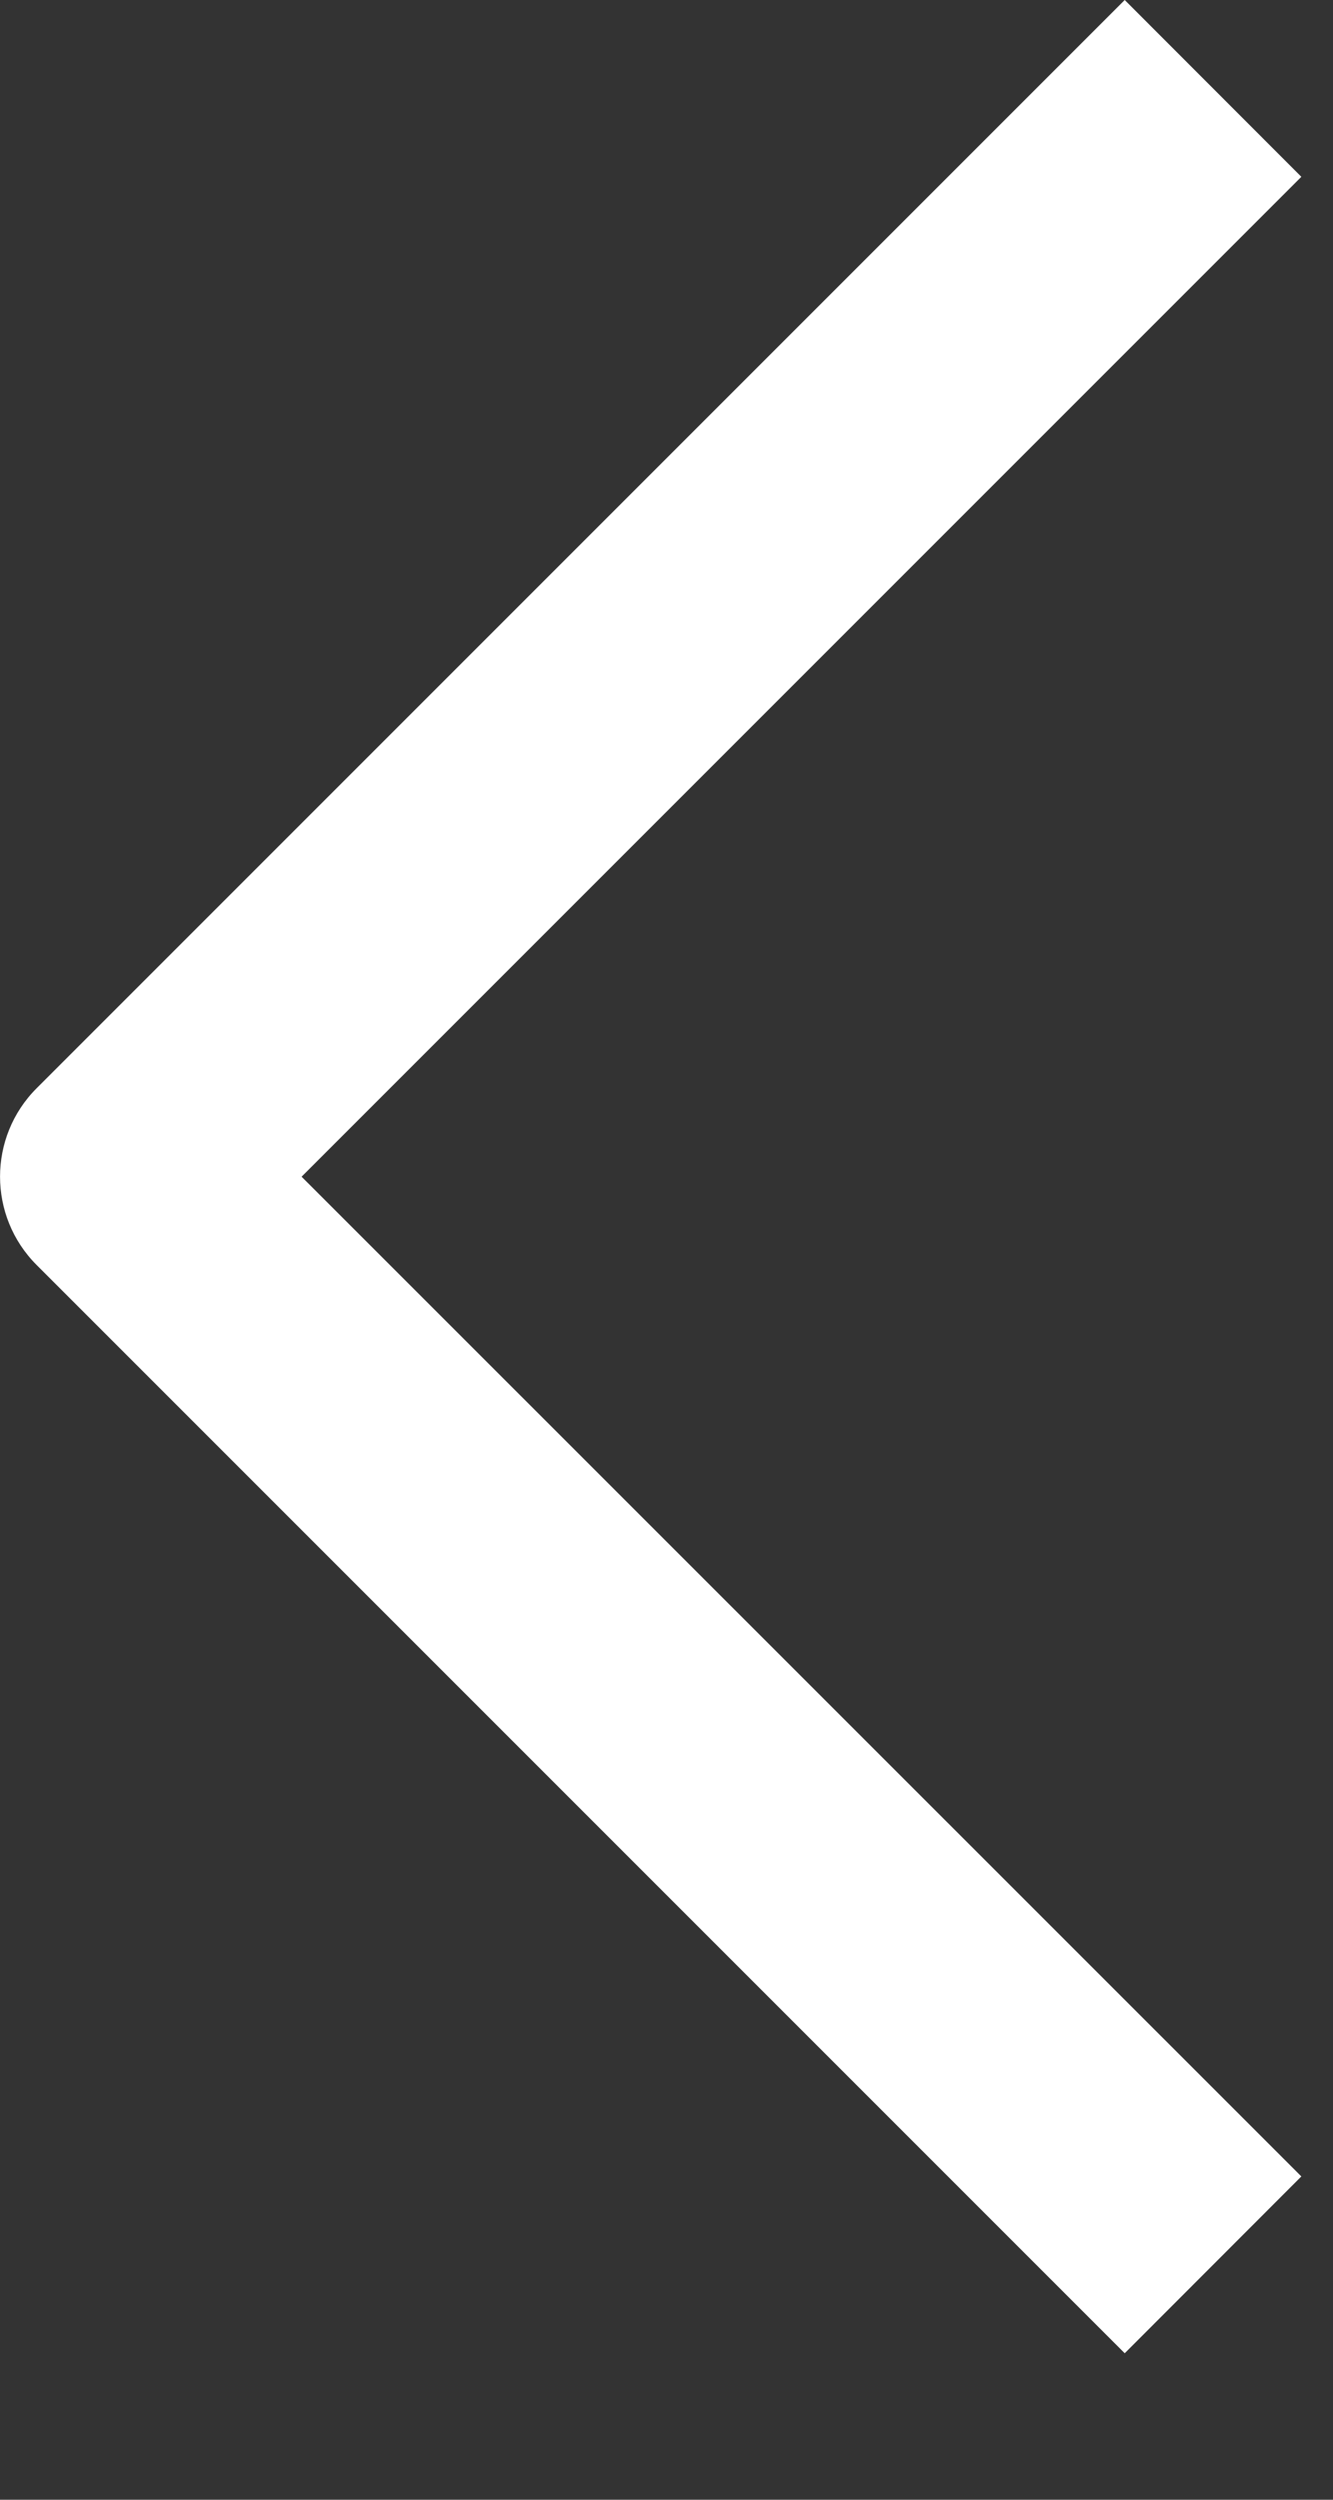 <svg width="8" height="15" viewBox="0 0 8 15" fill="none" xmlns="http://www.w3.org/2000/svg">
<rect x="0" y="0" width="8" height="15" fill="#333333" stroke="none"/>
<path d="M7.81 1.061L1.81 7.061L7.81 13.06L6.75 14.121L0.22 7.591C-0.073 7.298 -0.073 6.823 0.22 6.53L6.75 0L7.81 1.061Z" fill="white"/>
</svg>
